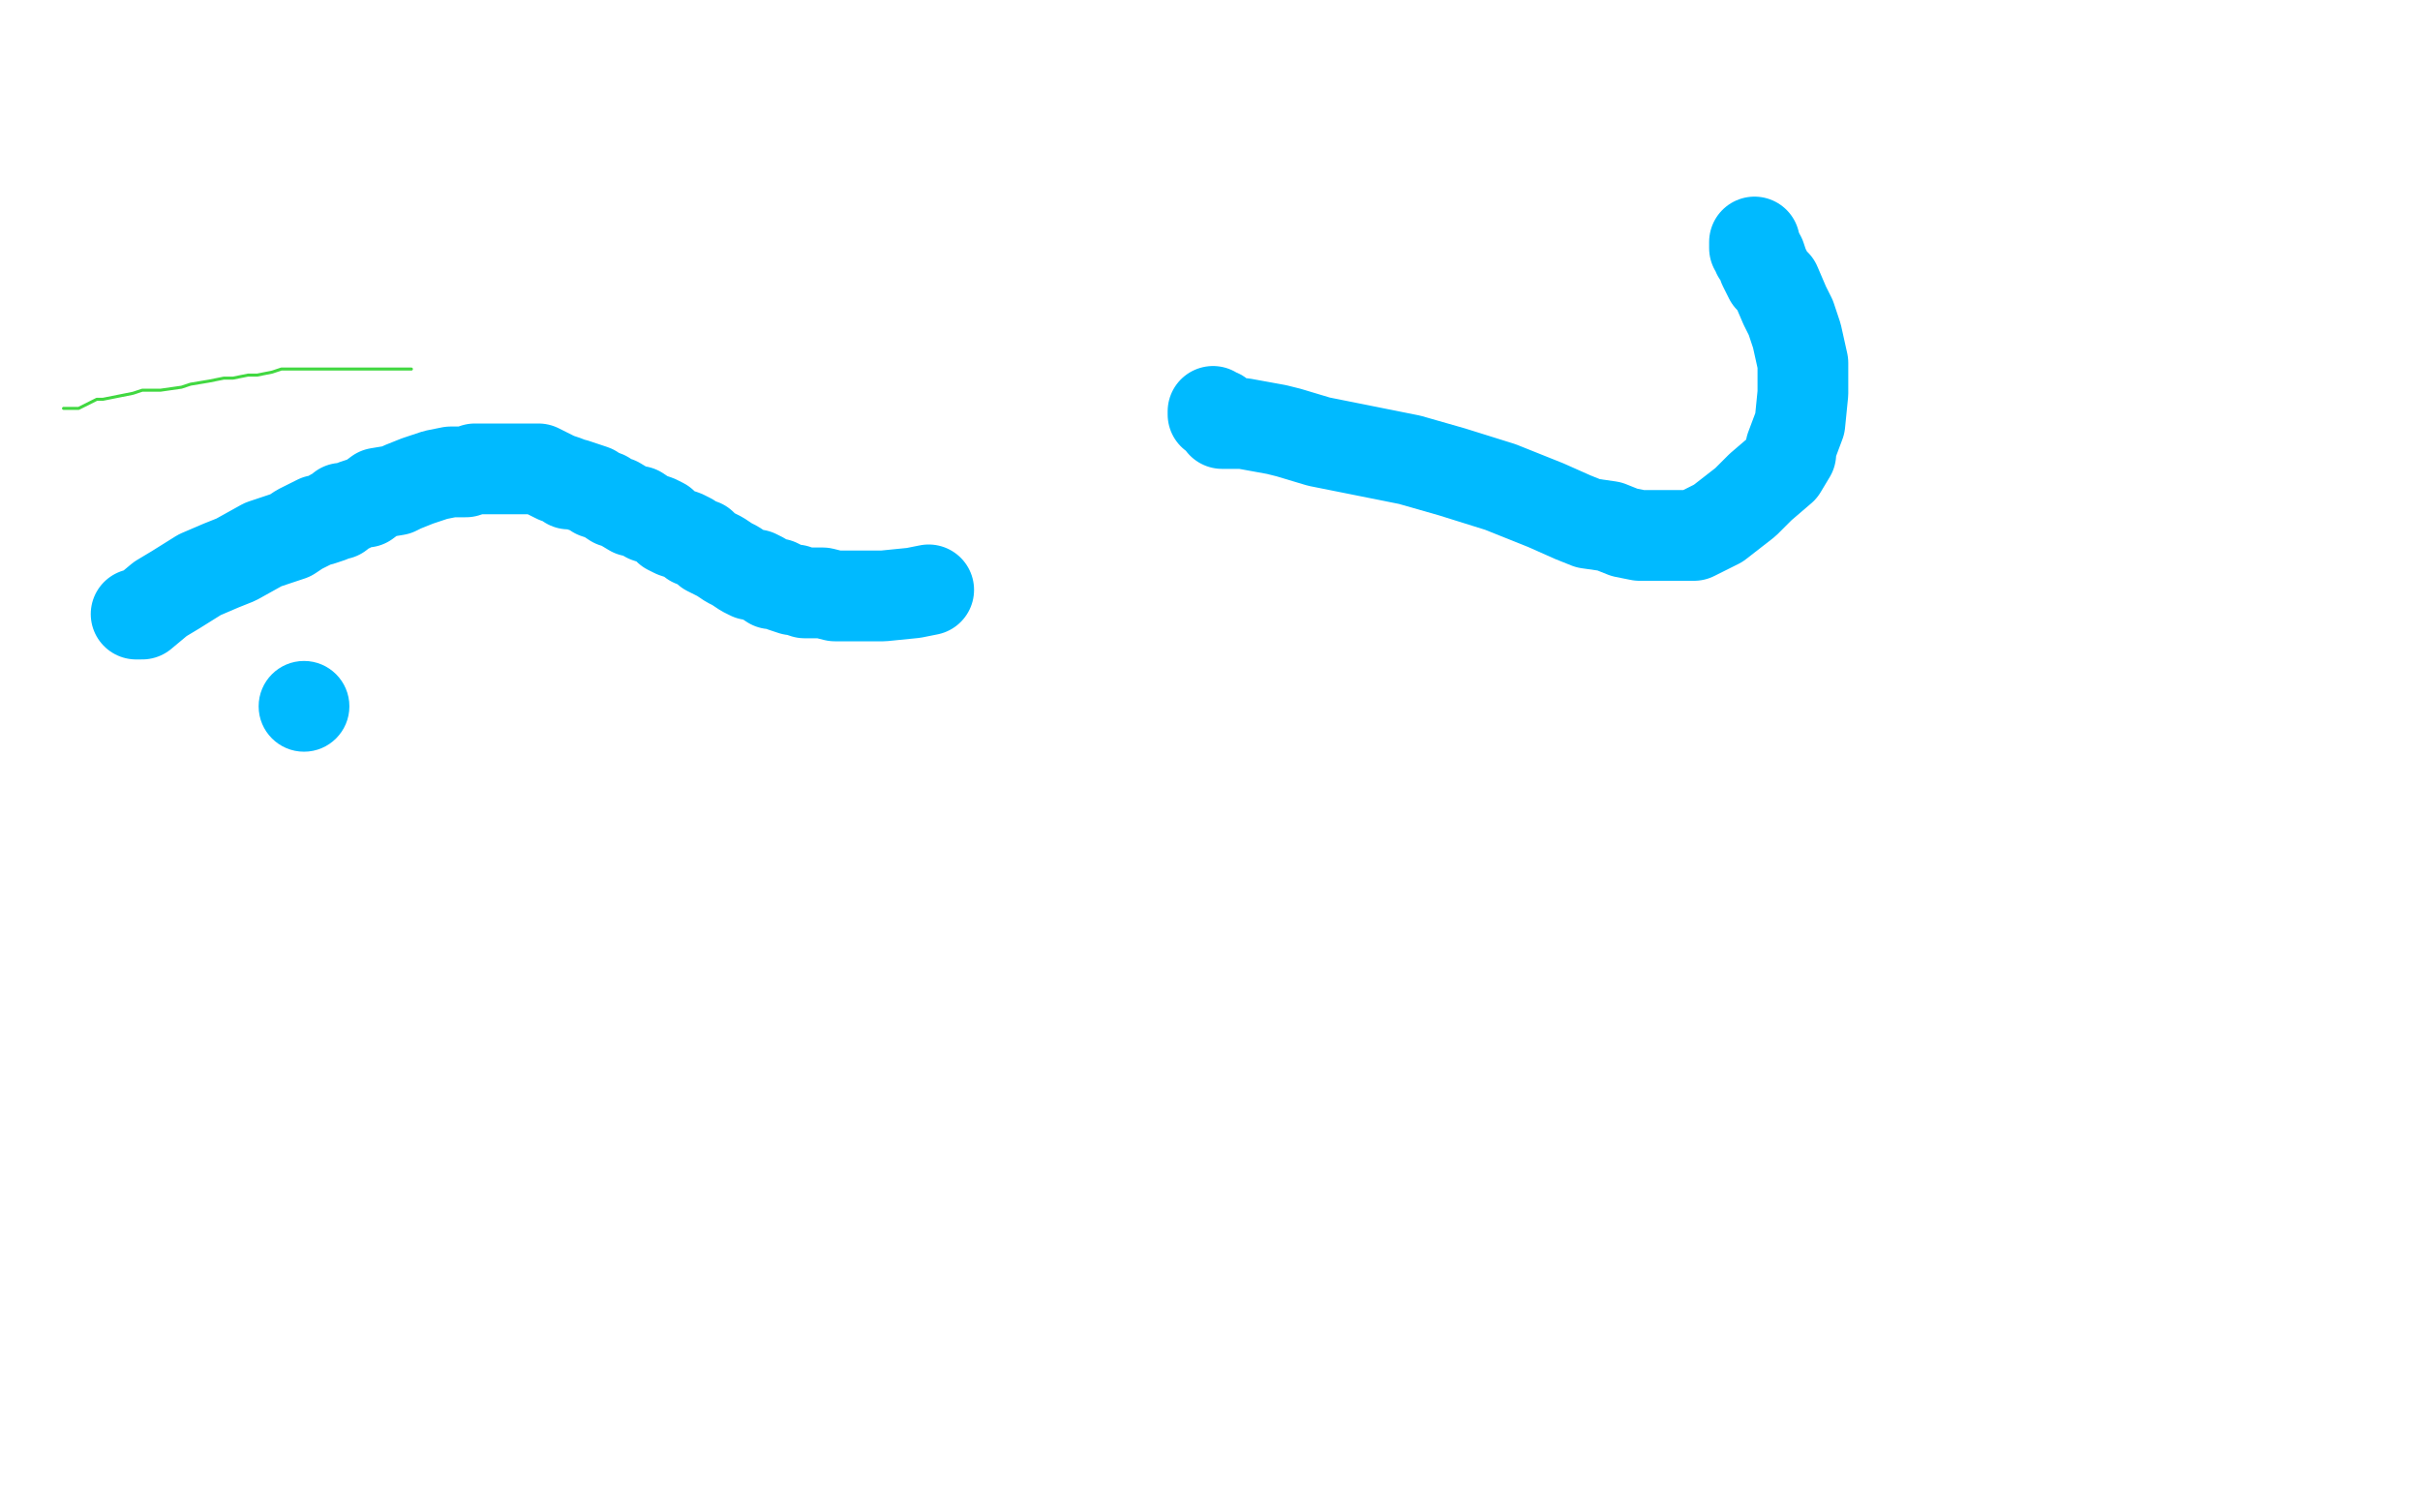 <?xml version="1.0" standalone="no"?>
<!DOCTYPE svg PUBLIC "-//W3C//DTD SVG 1.1//EN"
"http://www.w3.org/Graphics/SVG/1.1/DTD/svg11.dtd">

<svg width="800" height="500" version="1.1" xmlns="http://www.w3.org/2000/svg" xmlns:xlink="http://www.w3.org/1999/xlink" style="stroke-antialiasing: false"><desc>This SVG has been created on https://colorillo.com/</desc><rect x='0' y='0' width='800' height='500' style='fill: rgb(255,255,255); stroke-width:0' /><polyline points="26,135 25,135 25,135 24,135 24,135 23,135 23,135 22,135 22,135 21,135 21,135 22,135 23,135 25,135 26,135 30,133 32,132 34,132 39,131 44,130 47,129 53,129 60,128 63,127 69,126 74,125 77,125 82,124 85,124 90,123 93,122 98,122 103,122 104,122 107,122 112,122 114,122 118,122 123,122 125,122 130,122 133,122 134,122 135,122 136,122" style="fill: none; stroke: #41d841; stroke-width: 1; stroke-linejoin: round; stroke-linecap: round; stroke-antialiasing: false; stroke-antialias: 0; opacity: 1.0"/>
<polyline points="45,203 47,203 47,203 53,198 53,198 58,195 58,195 66,190 66,190 73,187 73,187 78,185 78,185 87,180 87,180 96,177 99,175 103,173 105,172 106,172 109,171 110,170 111,170 112,170 113,168 115,168 117,167 120,166 121,166 125,163 131,162 133,161 138,159 144,157 149,156 151,156 154,156 157,155 158,155 161,155 163,155 164,155 167,155 170,155 171,155 173,155 176,155 178,155 180,156 182,157 184,158 187,159 188,160 190,160 193,161 196,162 197,163 200,164 203,166 204,166 209,169 211,169 214,171 217,172 219,173 221,175 223,176 226,177 228,178 229,179 232,180 234,182 236,183 238,184 241,186 243,187 246,189 248,190 250,190 252,191 255,193 257,193 259,194 262,195 263,195 266,196 269,196 272,196 276,197 282,197 287,197 292,197 302,196 307,195" style="fill: none; stroke: #00baff; stroke-width: 30; stroke-linejoin: round; stroke-linecap: round; stroke-antialiasing: false; stroke-antialias: 0; opacity: 1.0"/>
<polyline points="401,136 401,137 401,137 403,137 403,137 403,138 403,138 404,139 404,139 404,140 404,140 405,140 406,140 408,140 411,140 422,142 426,143 436,146 456,150 466,152 480,156 496,161 506,165 511,167 520,171 525,173 532,174 537,176 542,177 544,177 549,177 554,177 560,177 568,173 577,166 582,161 589,155 592,150 592,148 595,140 596,130 596,126 596,120 594,111 592,105 590,101 587,94 585,92 583,88 582,85 581,84 581,83 580,82 580,81 580,80" style="fill: none; stroke: #00baff; stroke-width: 30; stroke-linejoin: round; stroke-linecap: round; stroke-antialiasing: false; stroke-antialias: 0; opacity: 1.0"/>
<circle cx="100.5" cy="233.5" r="15" style="fill: #00baff; stroke-antialiasing: false; stroke-antialias: 0; opacity: 1.0"/>
</svg>
